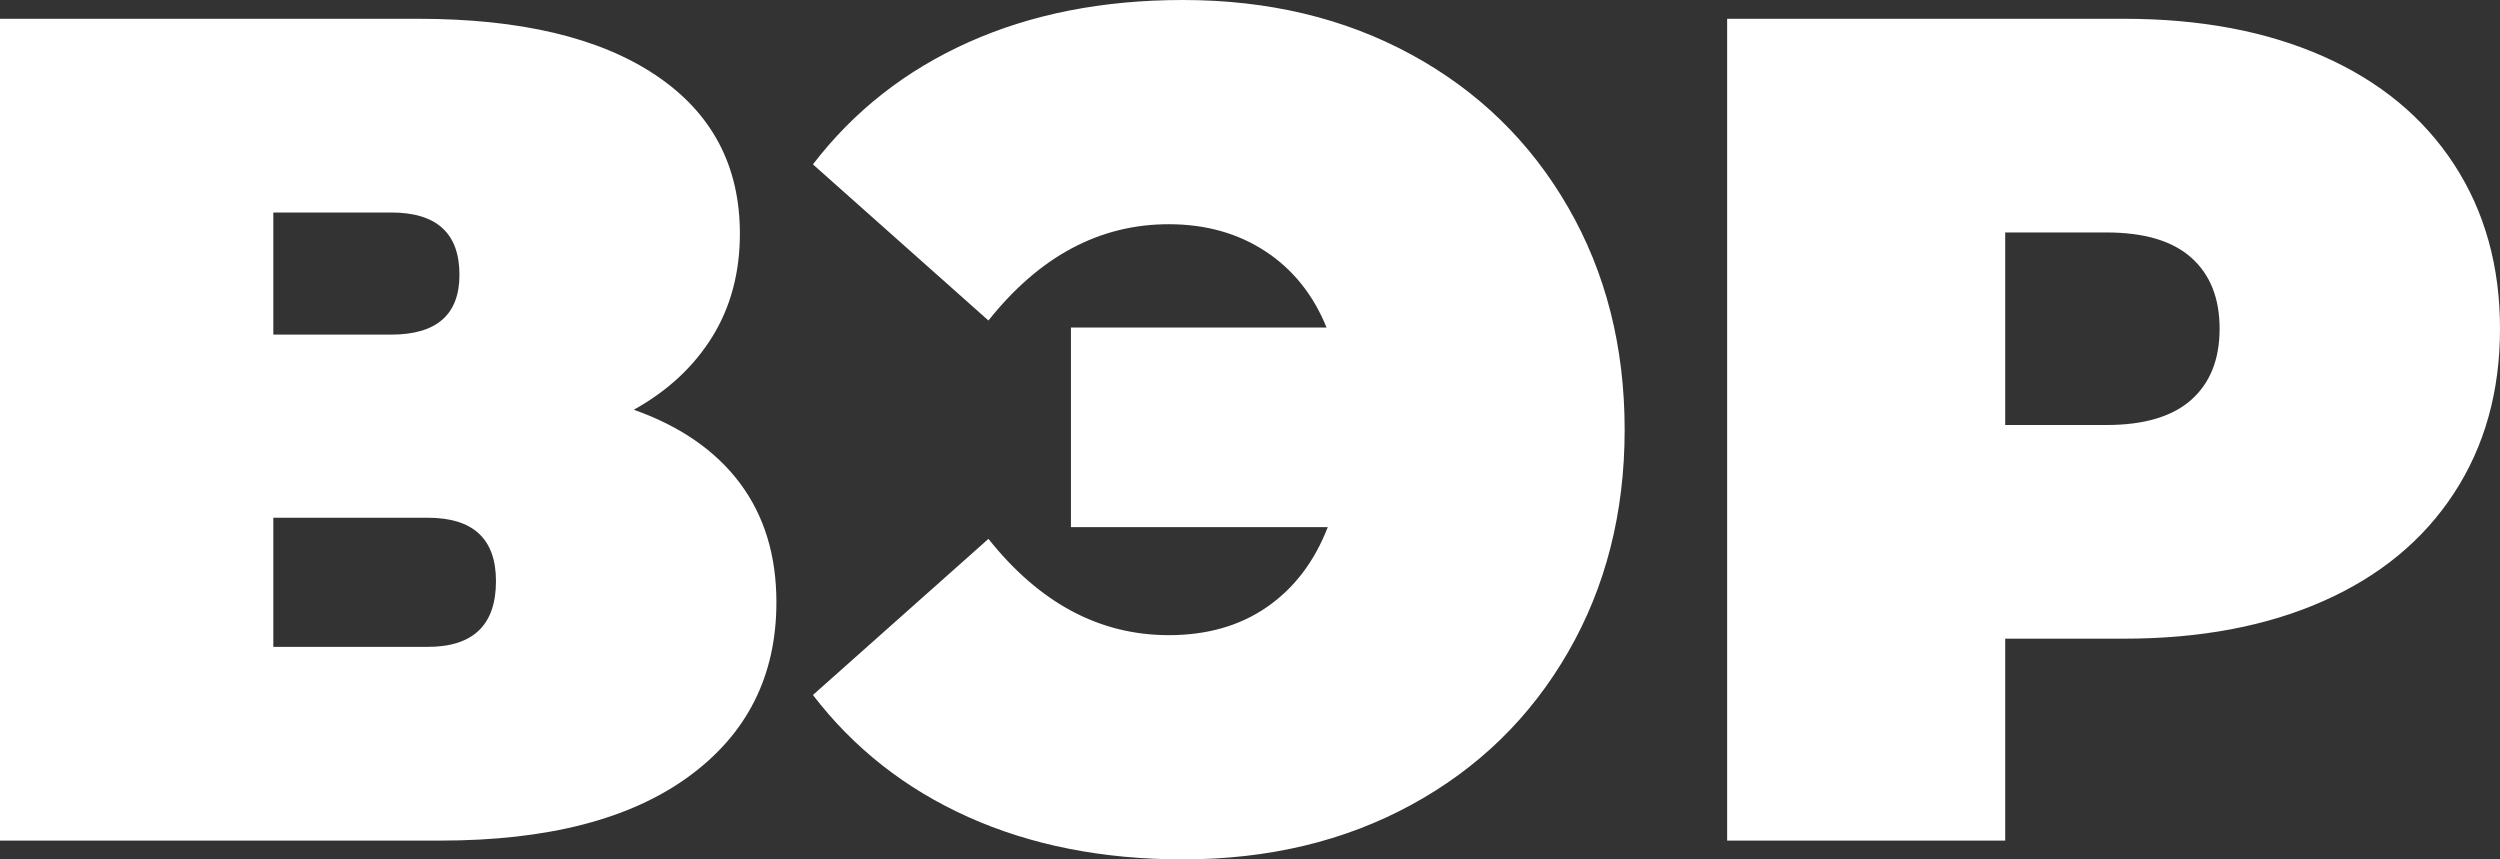 <?xml version="1.0" encoding="UTF-8"?> <svg xmlns="http://www.w3.org/2000/svg" width="64" height="22" viewBox="0 0 64 22" fill="none"><rect x="0" y="0" width="64" height="22" fill="#333333" stroke="none"/> <path fill-rule="evenodd" clip-rule="evenodd" d="M16.226 10.489C17.413 10.91 18.317 11.536 18.941 12.367C19.564 13.199 19.876 14.216 19.876 15.418C19.876 17.302 19.127 18.789 17.629 19.881C16.131 20.973 14.014 21.519 11.28 21.519H0V0.481H10.707C13.321 0.481 15.347 0.962 16.784 1.923C18.222 2.885 18.941 4.238 18.941 5.981C18.941 6.983 18.704 7.864 18.232 8.626C17.759 9.387 17.091 10.008 16.226 10.489ZM6.997 8.566H10.013C11.179 8.566 11.762 8.055 11.762 7.033C11.762 5.971 11.179 5.44 10.013 5.44H6.997V8.566ZM10.948 16.56C12.114 16.56 12.697 15.999 12.697 14.877C12.697 13.795 12.114 13.254 10.948 13.254H6.997V16.56H10.948ZM30.281 0C32.472 0 34.423 0.466 36.132 1.398C37.841 2.329 39.178 3.632 40.143 5.305C41.108 6.978 41.591 8.876 41.591 11C41.591 13.124 41.108 15.022 40.143 16.695C39.178 18.368 37.841 19.671 36.132 20.602C34.423 21.534 32.472 22 30.281 22C28.23 22 26.4 21.639 24.792 20.918C23.183 20.197 21.856 19.155 20.811 17.792L25.304 13.795C26.611 15.438 28.149 16.26 29.919 16.26C30.904 16.26 31.744 16.019 32.437 15.538C33.131 15.057 33.649 14.376 33.991 13.495H27.416V8.385H33.96C33.619 7.544 33.096 6.893 32.392 6.432C31.688 5.971 30.864 5.74 29.919 5.74C28.149 5.74 26.611 6.562 25.304 8.205L20.811 4.208C21.856 2.845 23.183 1.803 24.792 1.082C26.4 0.361 28.23 0 30.281 0ZM54.379 0.481C56.329 0.481 58.028 0.801 59.476 1.443C60.924 2.084 62.04 3.005 62.824 4.208C63.608 5.41 64 6.812 64 8.415C64 10.018 63.608 11.421 62.824 12.623C62.04 13.825 60.924 14.747 59.476 15.388C58.028 16.029 56.329 16.35 54.379 16.35H51.333V21.519H44.215V0.481H54.379ZM53.926 10.88C54.892 10.88 55.615 10.664 56.098 10.234C56.581 9.803 56.822 9.197 56.822 8.415C56.822 7.634 56.581 7.028 56.098 6.597C55.615 6.166 54.892 5.951 53.926 5.951H51.333V10.88H53.926Z" fill="white"></path> </svg> 